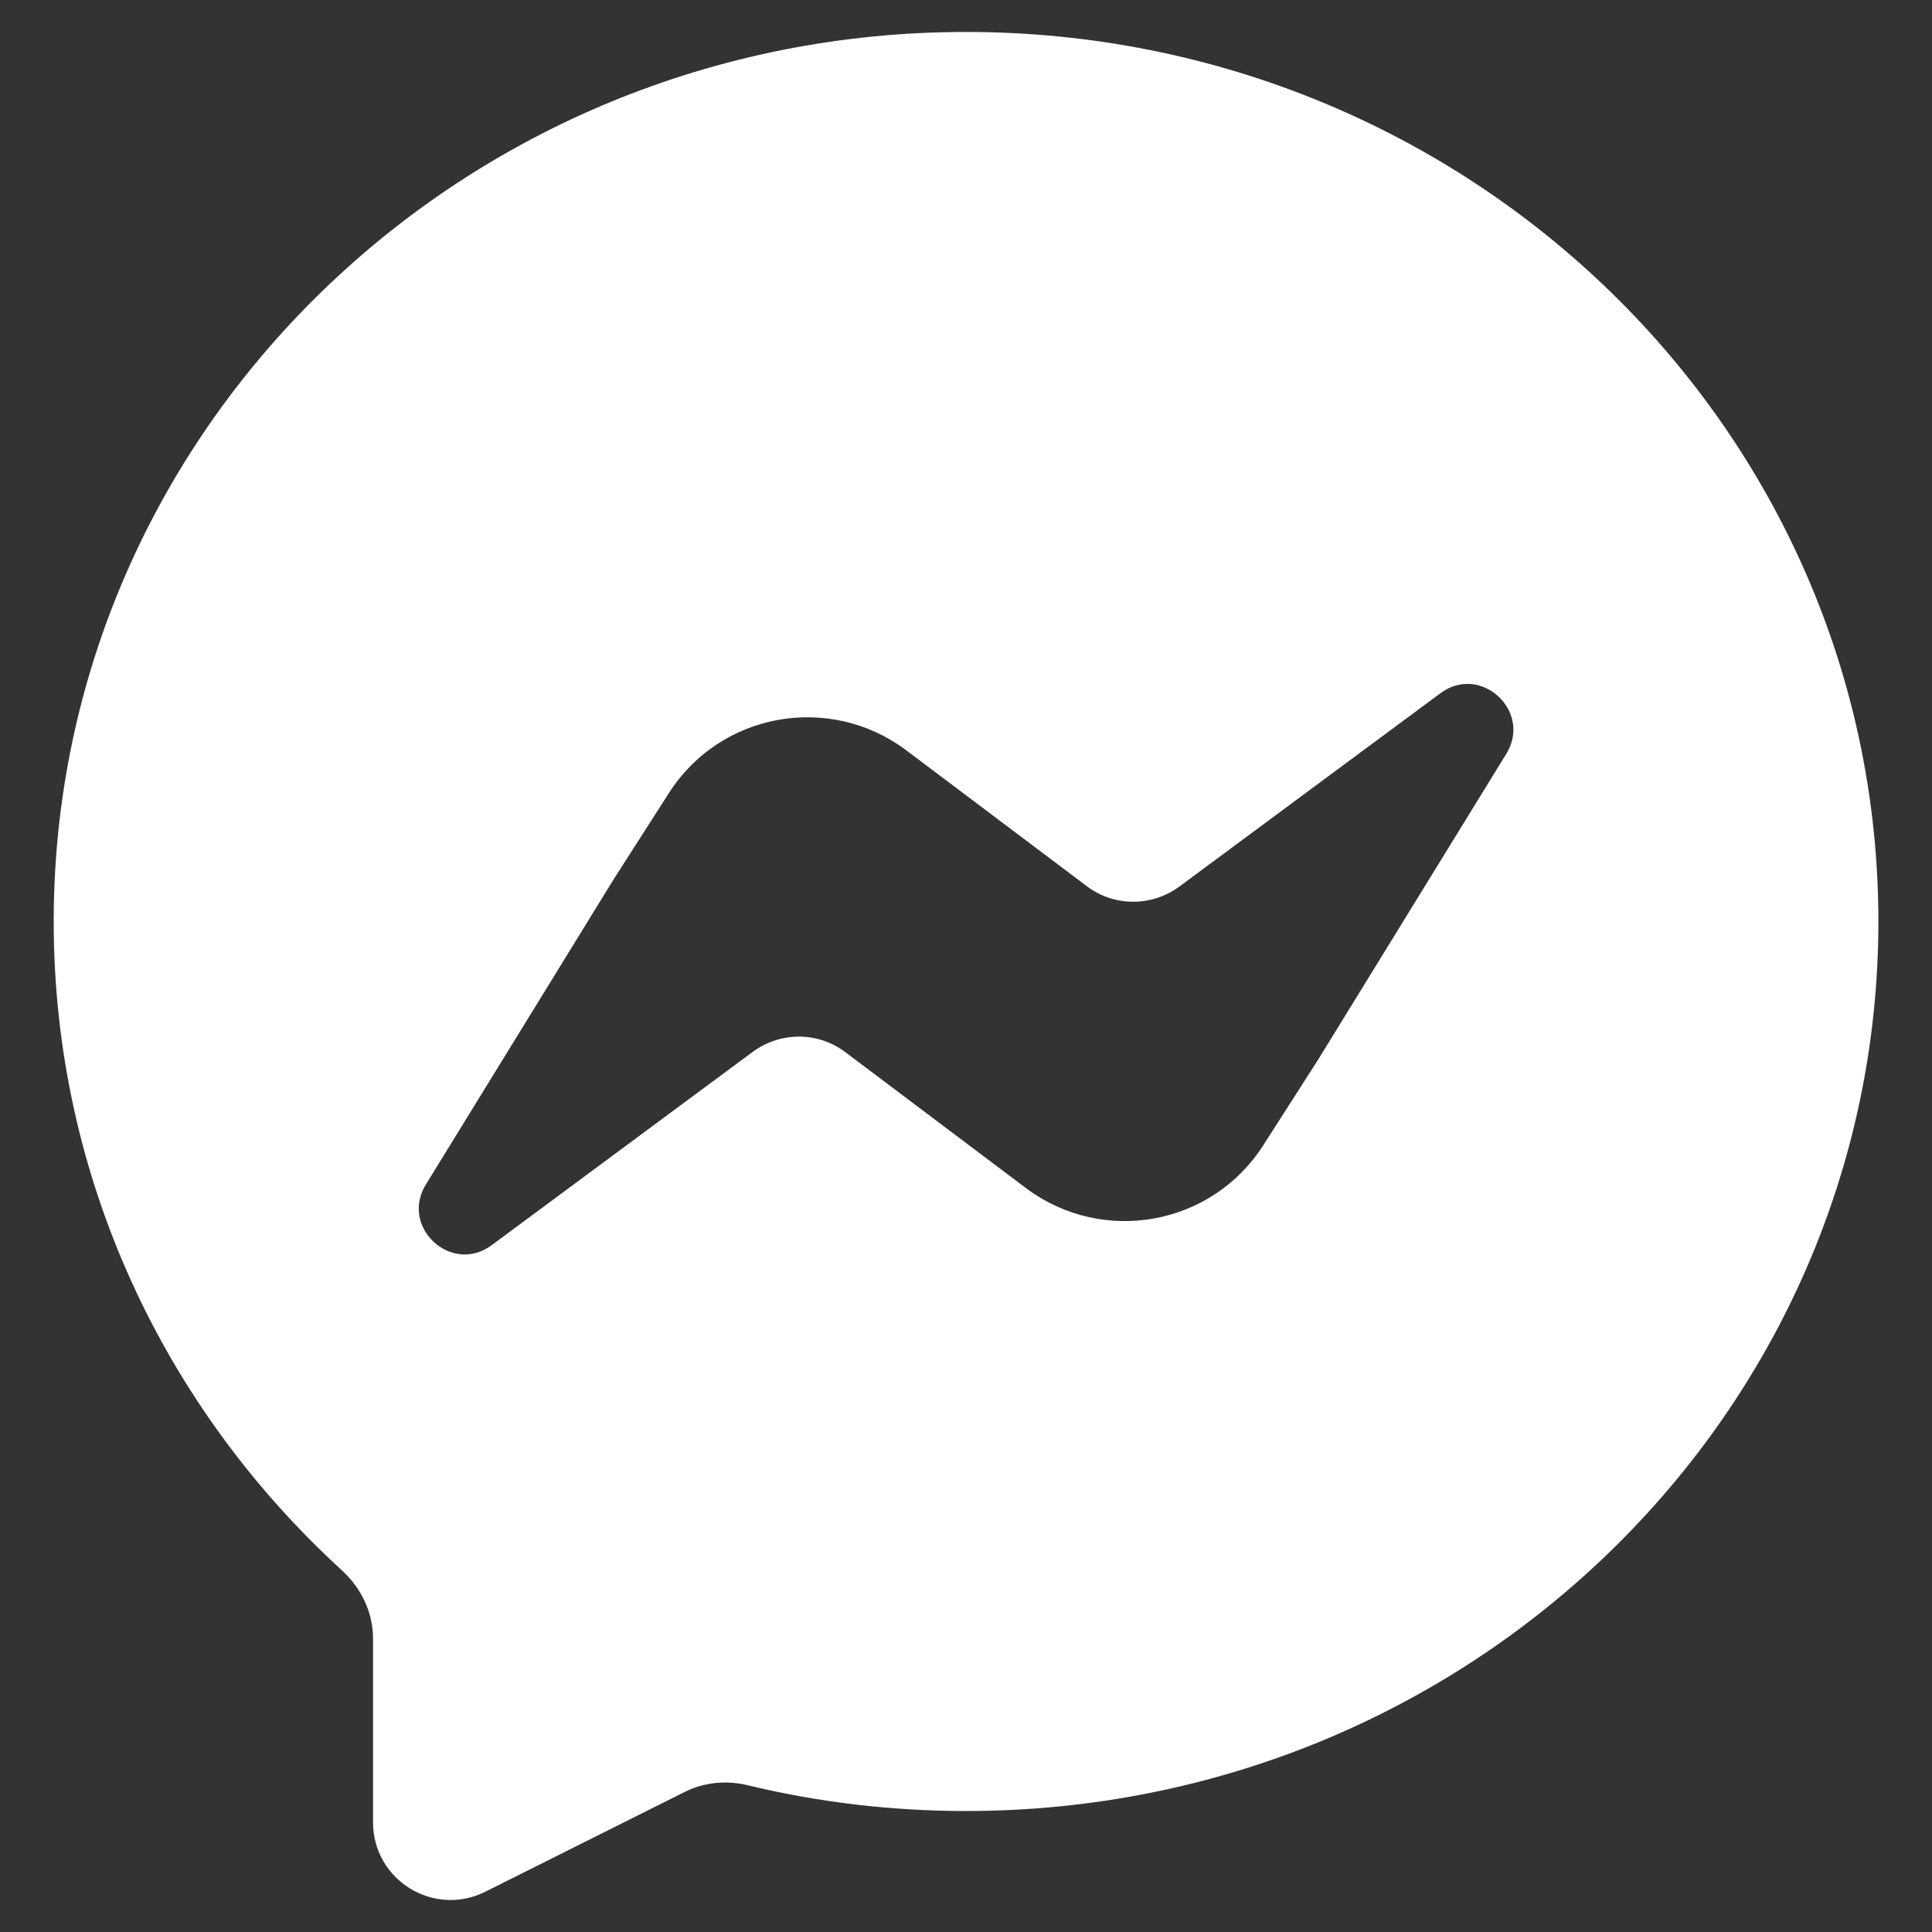 <svg width="24" height="24" viewBox="0 0 24 24" fill="none" xmlns="http://www.w3.org/2000/svg">
<rect x="0" y="0" width="24" height="24" fill="#333333" stroke="none"/>
<path fill-rule="evenodd" clip-rule="evenodd" d="M12 22.497C18.262 22.497 23.334 17.55 23.334 11.447C23.334 5.344 18.262 0.397 12 0.397C5.739 0.397 0.667 5.344 0.667 11.447C0.667 14.626 2.041 17.491 4.248 19.508C4.488 19.728 4.634 20.031 4.634 20.357V22.638C4.634 23.354 5.387 23.82 6.028 23.5L8.508 22.259C8.75 22.138 9.026 22.114 9.289 22.177C10.159 22.387 11.065 22.497 12 22.497ZM14.66 11.006L17.89 8.614C18.394 8.235 19.046 8.841 18.706 9.374L16.377 13.159L15.691 14.23C15.051 15.227 13.702 15.471 12.75 14.763L10.498 13.068C10.158 12.813 9.688 12.813 9.342 13.073L6.112 15.465C5.608 15.844 4.956 15.238 5.296 14.705L7.625 10.92L8.311 9.849C8.951 8.852 10.3 8.608 11.252 9.316L13.504 11.011C13.844 11.266 14.314 11.266 14.66 11.006Z" fill="white"/>
</svg>
